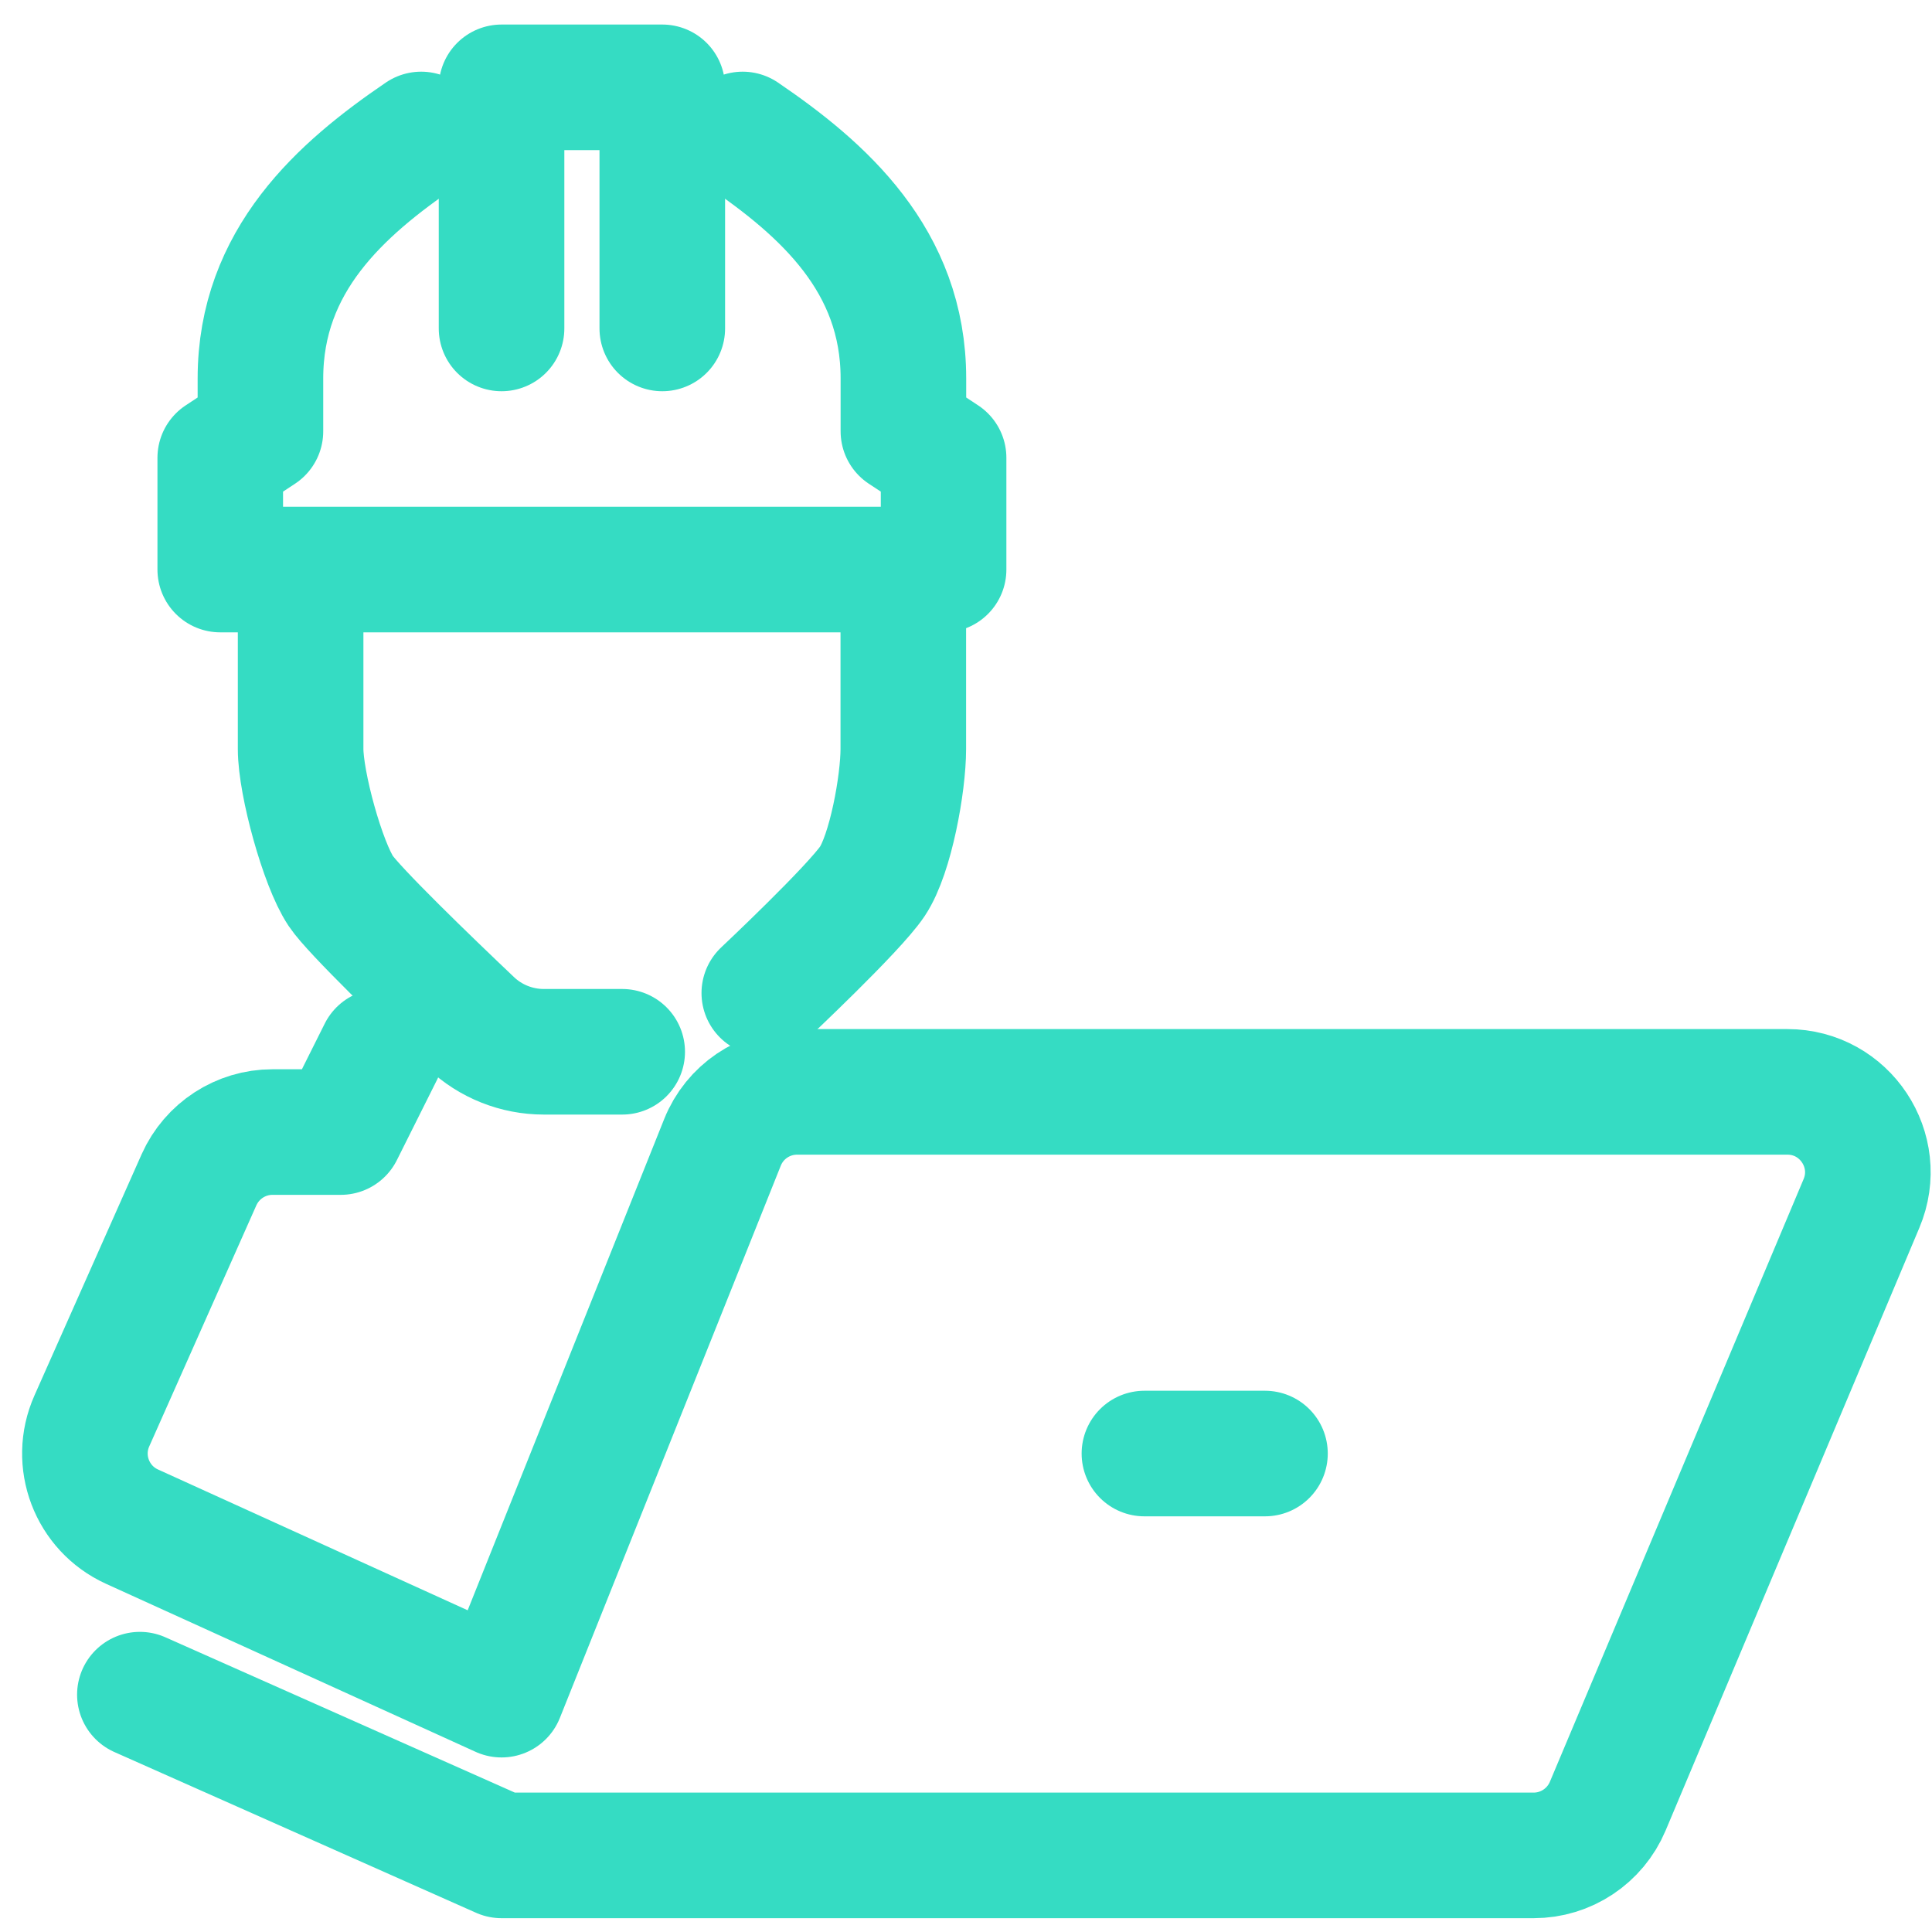 <?xml version="1.0" encoding="UTF-8"?>
<svg id="Layer_1" data-name="Layer 1" xmlns="http://www.w3.org/2000/svg" viewBox="0 0 200 200">
  <defs>
    <style>
      .cls-1 {
        fill: none;
        stroke: #35dcc3;
        stroke-linecap: round;
        stroke-linejoin: round;
        stroke-width: 13px;
      }
    </style>
  </defs>
  <path class="cls-1" d="m31.12,63.12v14.41c0,3.58,2.28,11.89,4.16,14.71,1.32,1.98,8.99,9.39,13.45,13.62,2.04,1.94,4.75,3.02,7.57,3.02h8.11"/>
  <path class="cls-1" d="m93.51,63.12v14.41c0,3.58-1.31,10.87-3.2,13.7-1.88,2.82-11.19,11.57-11.19,11.57"/>
  <polyline class="cls-1" points="51.92 34 51.92 9.04 68.56 9.04 68.56 34"/>
  <path class="cls-1" d="m76.88,13.92c8.32,5.66,16.64,13.04,16.64,25.25v5.48l4.16,2.74v11.57H22.8v-11.57l4.16-2.74v-5.48c0-12.21,8.32-19.59,16.64-25.25"/>
  <path class="cls-1" d="m14.48,175.43l37.44,16.64h106.84c3.35,0,6.37-2.01,7.67-5.09l26.27-62.4c2.31-5.48-1.72-11.55-7.67-11.55h-102.52c-3.4,0-6.46,2.07-7.72,5.23l-22.87,57.17-38.25-17.39c-4.16-1.89-6.02-6.78-4.16-10.95l11.09-24.96c1.34-3,4.32-4.94,7.6-4.94h7.07l4.16-8.32"/>
  <line class="cls-1" x1="118.47" y1="150.47" x2="130.95" y2="150.47"/>
</svg>
